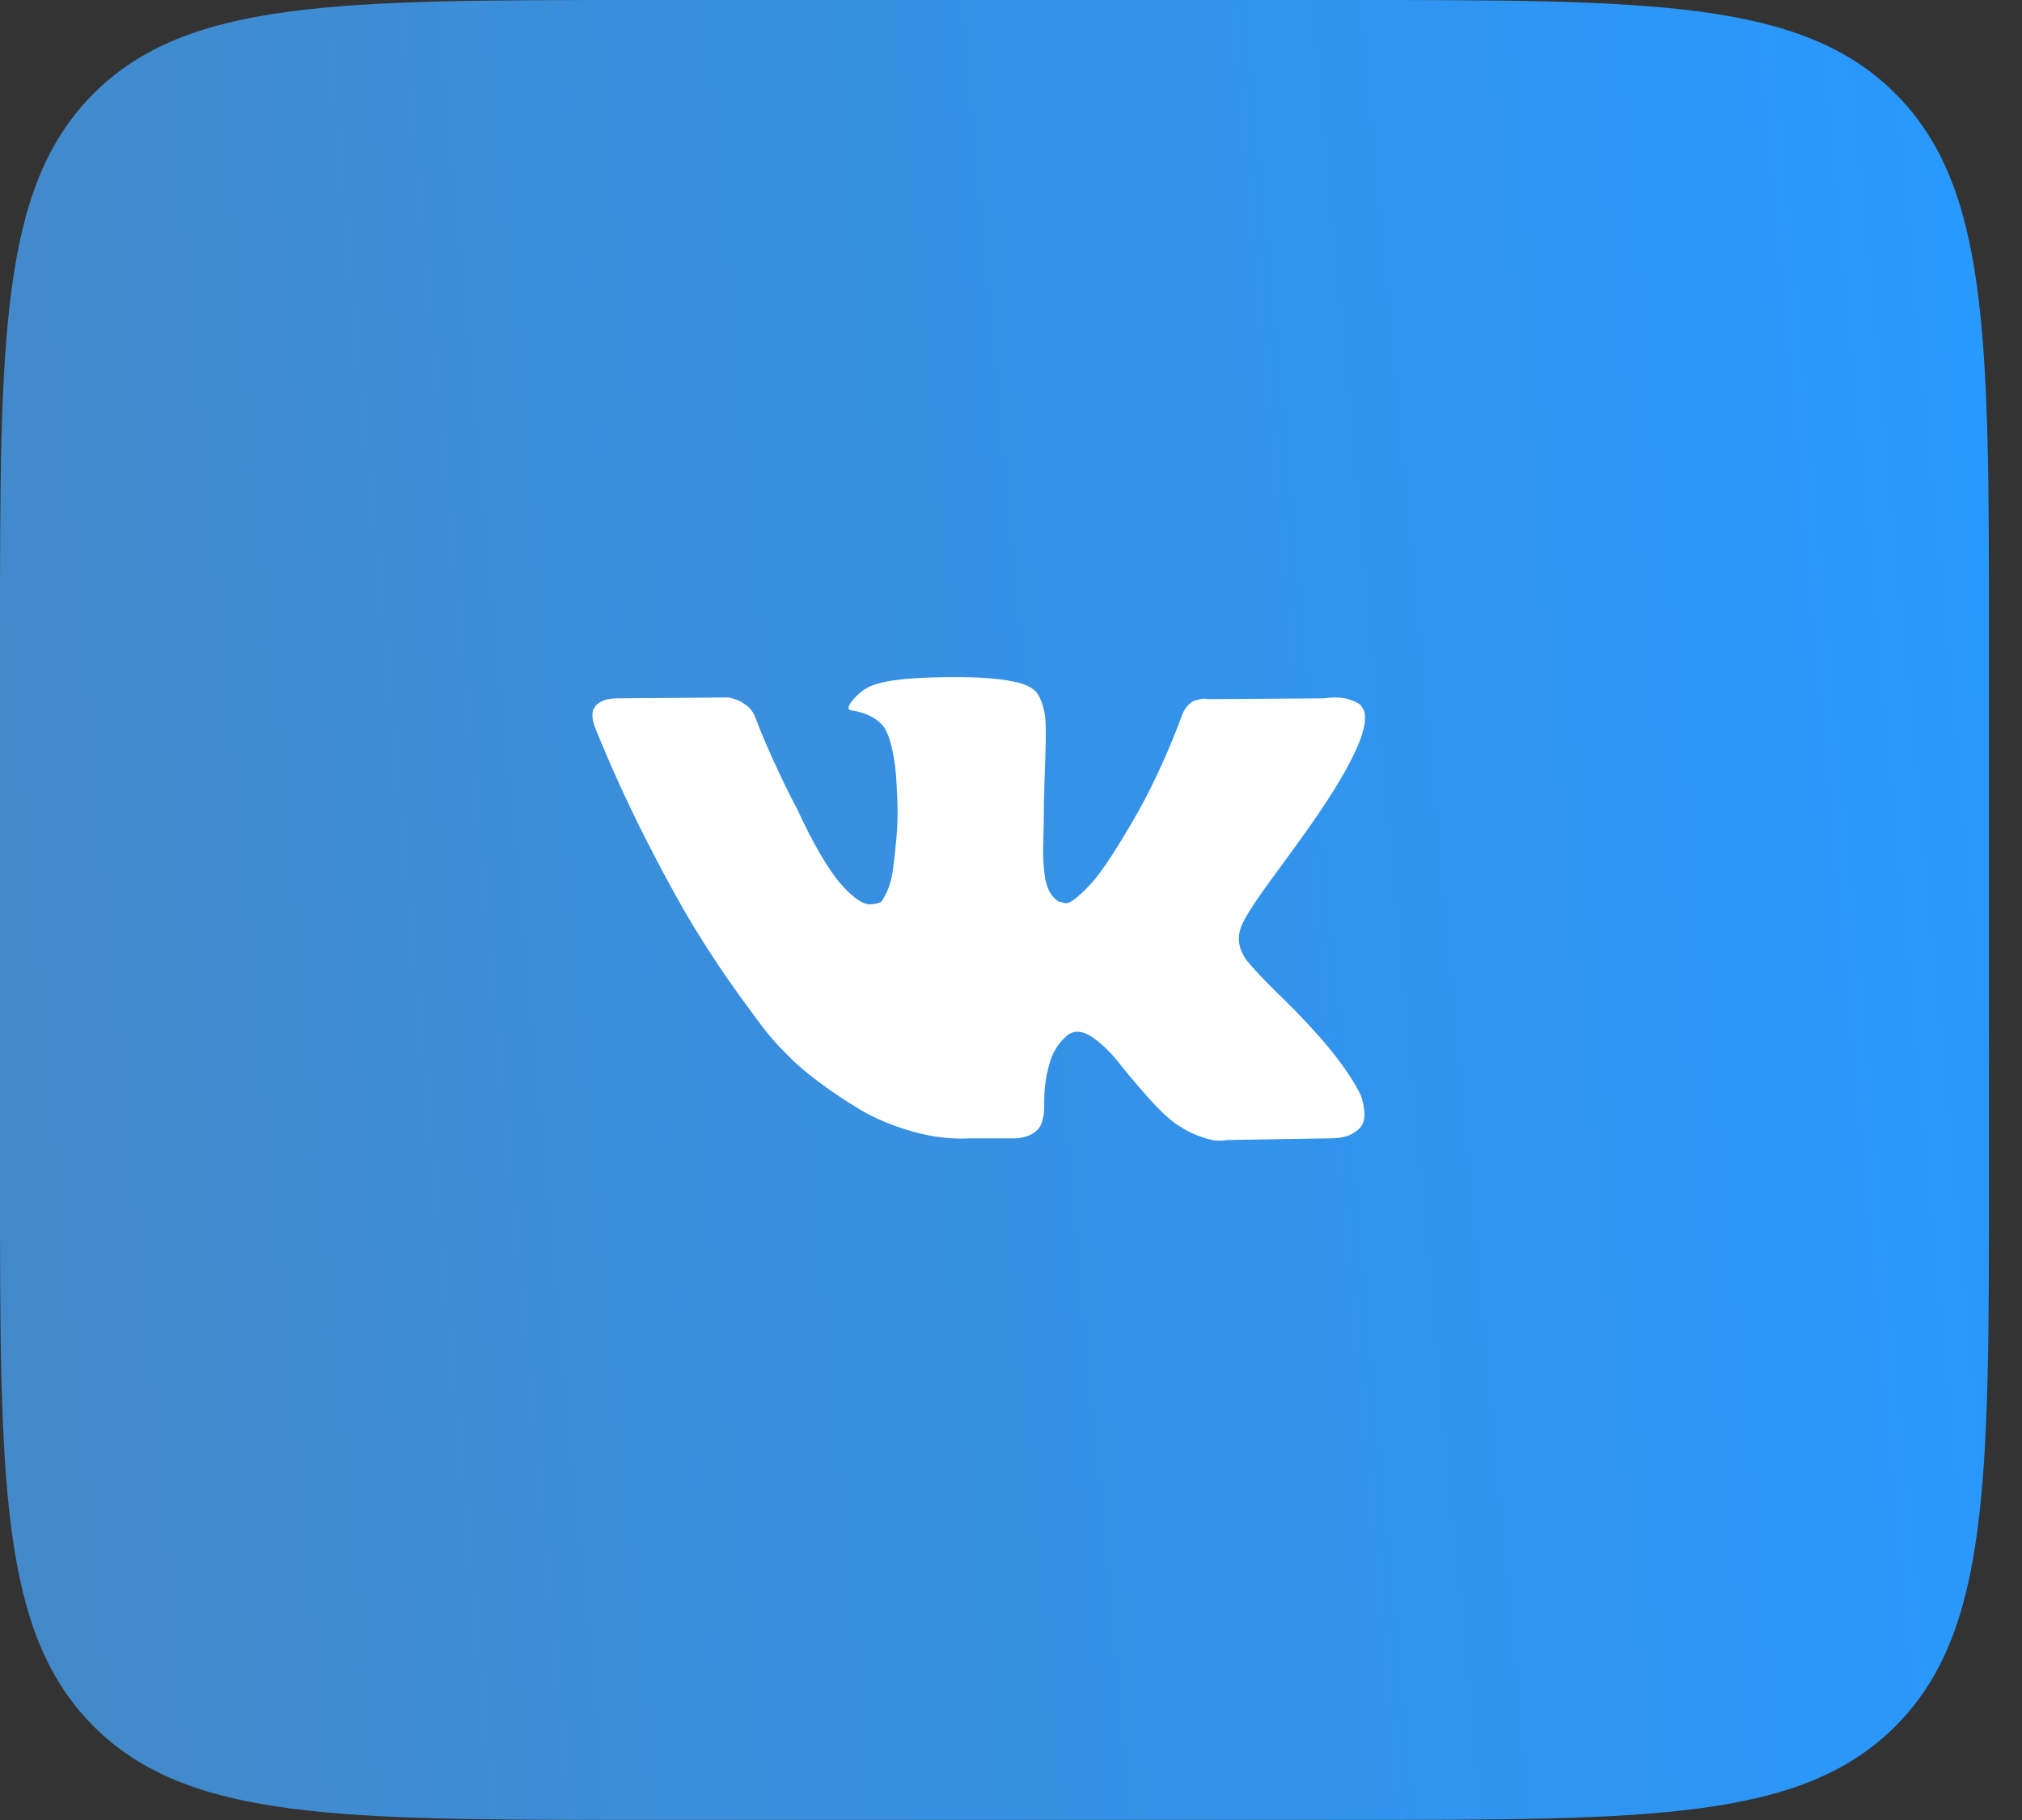 <?xml version="1.0" encoding="UTF-8"?> <svg xmlns="http://www.w3.org/2000/svg" width="60" height="54" viewBox="0 0 60 54" fill="none"><rect x="0" y="0" width="60" height="54" fill="#333333" stroke="none"/><path d="M0 18.964C0 10.024 0 5.555 2.777 2.777C5.555 0 10.024 0 18.964 0H40.055C48.995 0 53.465 0 56.242 2.777C59.02 5.555 59.02 10.024 59.02 18.964V35.032C59.02 43.972 59.02 48.442 56.242 51.219C53.465 53.997 48.995 53.997 40.055 53.997H18.964C10.024 53.997 5.555 53.997 2.777 51.219C0 48.442 0 43.972 0 35.032V18.964Z" fill="url(#paint0_linear_206_129)"></path><path d="M40.385 32.513C40.357 32.45 40.331 32.398 40.307 32.356C39.909 31.603 39.149 30.678 38.027 29.581L38.004 29.556L37.992 29.544L37.98 29.532H37.968C37.458 29.021 37.136 28.678 37.001 28.502C36.754 28.167 36.699 27.828 36.834 27.485C36.929 27.226 37.287 26.678 37.908 25.841C38.234 25.397 38.493 25.042 38.684 24.774C40.06 22.849 40.657 21.619 40.474 21.083L40.403 20.958C40.355 20.883 40.232 20.814 40.033 20.751C39.834 20.688 39.58 20.678 39.269 20.72L35.831 20.744C35.776 20.724 35.696 20.726 35.593 20.751C35.489 20.776 35.437 20.789 35.437 20.789L35.377 20.82L35.33 20.858C35.29 20.883 35.246 20.927 35.199 20.989C35.151 21.052 35.111 21.125 35.08 21.209C34.705 22.222 34.28 23.163 33.802 24.034C33.508 24.552 33.237 25.002 32.99 25.383C32.744 25.764 32.537 26.044 32.37 26.224C32.203 26.404 32.052 26.548 31.916 26.657C31.781 26.766 31.677 26.812 31.606 26.795C31.534 26.778 31.467 26.762 31.403 26.745C31.291 26.669 31.202 26.567 31.134 26.437C31.067 26.308 31.021 26.144 30.997 25.948C30.973 25.751 30.959 25.582 30.955 25.439C30.951 25.297 30.953 25.096 30.961 24.837C30.97 24.577 30.973 24.402 30.973 24.309C30.973 23.991 30.979 23.646 30.991 23.274C31.003 22.901 31.013 22.606 31.021 22.389C31.029 22.171 31.033 21.941 31.033 21.698C31.033 21.456 31.019 21.265 30.991 21.127C30.963 20.989 30.921 20.855 30.866 20.726C30.81 20.596 30.729 20.495 30.621 20.424C30.514 20.353 30.38 20.297 30.221 20.255C29.8 20.154 29.262 20.1 28.61 20.092C27.13 20.075 26.179 20.175 25.757 20.393C25.59 20.485 25.439 20.611 25.303 20.77C25.16 20.954 25.14 21.054 25.244 21.071C25.721 21.146 26.059 21.326 26.258 21.61L26.33 21.761C26.386 21.87 26.441 22.062 26.497 22.339C26.553 22.615 26.589 22.92 26.604 23.255C26.644 23.866 26.644 24.389 26.604 24.824C26.564 25.259 26.527 25.598 26.491 25.841C26.455 26.084 26.401 26.28 26.33 26.431C26.258 26.581 26.21 26.674 26.186 26.707C26.163 26.74 26.143 26.761 26.127 26.77C26.023 26.811 25.916 26.832 25.805 26.832C25.693 26.832 25.558 26.774 25.399 26.657C25.24 26.539 25.075 26.378 24.903 26.173C24.732 25.968 24.539 25.682 24.324 25.313C24.11 24.945 23.887 24.51 23.656 24.008L23.465 23.644C23.346 23.41 23.183 23.069 22.976 22.621C22.769 22.173 22.586 21.74 22.427 21.321C22.363 21.146 22.267 21.012 22.14 20.92L22.08 20.882C22.041 20.849 21.977 20.813 21.889 20.775C21.802 20.738 21.71 20.71 21.615 20.694L18.344 20.719C18.01 20.719 17.783 20.799 17.664 20.957L17.616 21.033C17.592 21.075 17.58 21.142 17.58 21.234C17.58 21.326 17.604 21.439 17.652 21.573C18.129 22.753 18.648 23.891 19.209 24.987C19.77 26.083 20.258 26.966 20.672 27.636C21.085 28.305 21.507 28.937 21.937 29.531C22.367 30.125 22.651 30.506 22.79 30.673C22.93 30.841 23.039 30.966 23.119 31.05L23.417 31.351C23.608 31.552 23.889 31.793 24.259 32.073C24.629 32.353 25.039 32.63 25.488 32.902C25.938 33.173 26.461 33.395 27.058 33.567C27.655 33.738 28.236 33.807 28.801 33.774H30.174C30.452 33.749 30.663 33.657 30.806 33.498L30.854 33.435C30.886 33.385 30.916 33.307 30.943 33.203C30.971 33.098 30.985 32.983 30.985 32.858C30.977 32.498 31.003 32.174 31.062 31.885C31.122 31.596 31.19 31.379 31.265 31.232C31.341 31.086 31.427 30.962 31.522 30.862C31.617 30.762 31.685 30.701 31.725 30.68C31.765 30.659 31.797 30.645 31.82 30.636C32.011 30.569 32.236 30.634 32.495 30.831C32.754 31.027 32.996 31.27 33.223 31.559C33.45 31.848 33.723 32.172 34.041 32.532C34.359 32.892 34.638 33.159 34.877 33.335L35.115 33.486C35.275 33.586 35.481 33.678 35.736 33.762C35.99 33.846 36.213 33.867 36.404 33.825L39.46 33.775C39.762 33.775 39.998 33.722 40.164 33.618C40.331 33.513 40.431 33.398 40.463 33.272C40.495 33.147 40.496 33.005 40.469 32.845C40.441 32.687 40.413 32.576 40.385 32.513Z" fill="white"></path><defs><linearGradient id="paint0_linear_206_129" x1="-5.11536e-07" y1="51.401" x2="62.277" y2="45.609" gradientUnits="userSpaceOnUse"><stop stop-color="#4489C8"></stop><stop offset="1" stop-color="#2899FF"></stop></linearGradient></defs></svg> 